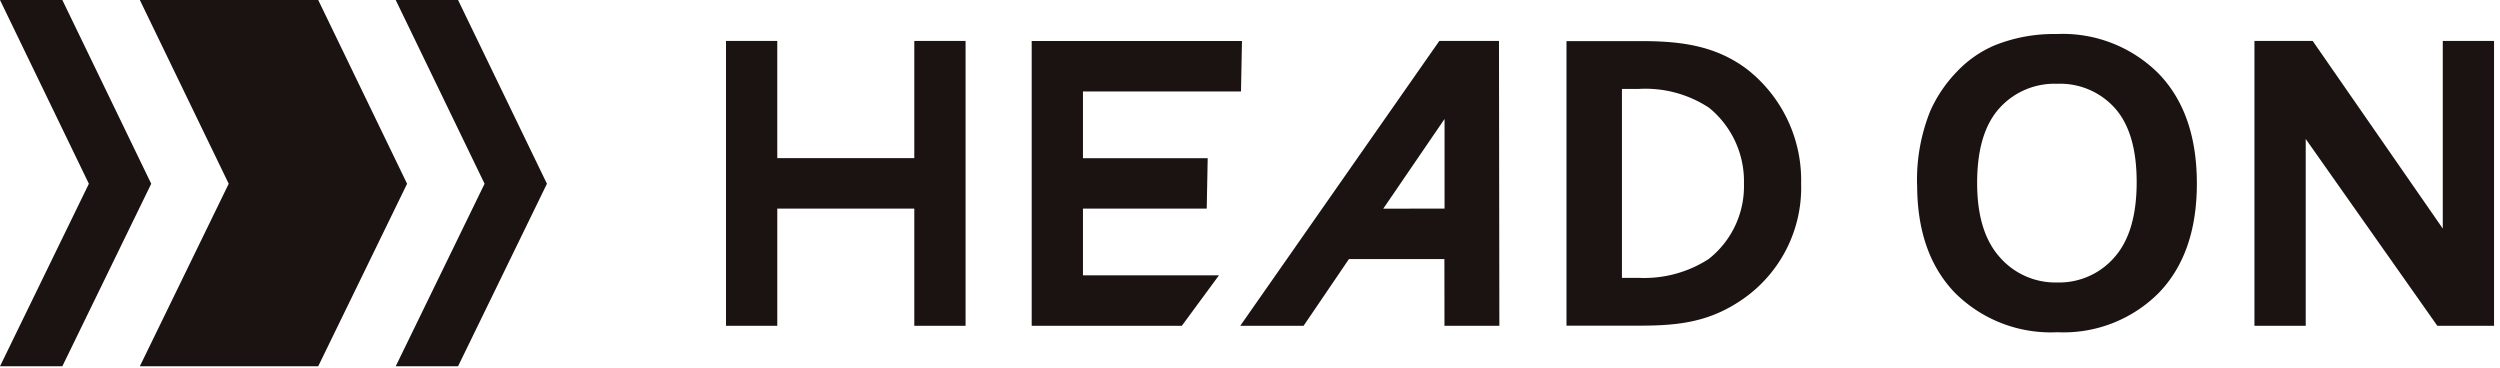 <svg xmlns="http://www.w3.org/2000/svg" xmlns:xlink="http://www.w3.org/1999/xlink" width="204" height="30" viewBox="0 0 204 30"><defs><clipPath id="a"><rect width="204" height="30" transform="translate(36 26)" fill="#1a1311" opacity="0.527"/></clipPath><clipPath id="b"><path d="M0-28.98H203.515V.908H0Z" transform="translate(0 28.98)" fill="#1a1311"/></clipPath></defs><g transform="translate(-36 -26)" clip-path="url(#a)"><g transform="translate(36 26)"><g transform="translate(0 0)"><path d="M0,0,7.252,14.994,0,29.888H5.087L12.34,14.994,5.087,0Z" fill="#1a1311"/></g><g transform="translate(32.29 0)"><path d="M0,0,7.252,14.994,0,29.888H5.087L12.34,14.994,5.087,0Z" fill="#1a1311"/></g><g transform="translate(11.411 0)"><path d="M0,0,7.252,14.994,0,29.888H14.555l7.252-14.893L14.555,0Z" fill="#1a1311"/></g><g transform="translate(101.207 3.342)"><path d="M.506.415V-6.9l-5,7.318ZM.494,4.53l-7.789,0-3.7,5.445h-5.168L.078-13.266h4.87L4.979,9.979H.5Z" transform="translate(16.162 13.266)" fill="#1a1311"/></g><g transform="translate(84.186 3.342)"><path d="M.464.581H-10.631V-4.865l10.1,0,.078-4.115H-10.631v-5.446H2.264l.08-4.117H-14.815V4.7H-2.567Z" transform="translate(14.815 18.546)" fill="#1a1311"/></g><g transform="translate(183.966 3.341)"><path d="M.467,0V15.309L-10.148,0H-14.9V23.245h4.184V8L.024,23.245H4.651V0Z" transform="translate(14.897)" fill="#1a1311"/></g><g transform="translate(0 0)" clip-path="url(#b)"><g transform="translate(127.825 3.354)"><path d="M.137.587H1.531A9.711,9.711,0,0,0,7.205-.945a7.553,7.553,0,0,0,2.889-6.162A7.735,7.735,0,0,0,7.24-13.3a9.453,9.453,0,0,0-5.709-1.533H.137ZM1.67-18.734c3.237,0,6.057.348,8.633,2.263a11.494,11.494,0,0,1,4.456,9.364,11.071,11.071,0,0,1-4.666,9.364C7.378,4.173,4.838,4.485,1.6,4.485H-4.388V-18.734Z" transform="translate(4.388 18.734)" fill="#1a1311"/></g><g transform="translate(156.438 2.776)"><path d="M.149.369q0,4,1.846,6.059A6.012,6.012,0,0,0,6.682,8.491a5.962,5.962,0,0,0,4.663-2.046Q13.167,4.4,13.167.305q0-4.045-1.774-6.036A6,6,0,0,0,6.682-7.721,6.042,6.042,0,0,0,1.946-5.707Q.149-3.692.149.369m-4.9.161A15,15,0,0,1-3.672-5.506,11.092,11.092,0,0,1-1.481-8.732a9.158,9.158,0,0,1,3.042-2.118,12.917,12.917,0,0,1,5.072-.931,11.05,11.05,0,0,1,8.323,3.226Q18.078-5.329,18.079.417q0,5.7-3.1,8.917A10.962,10.962,0,0,1,6.7,12.552a11.075,11.075,0,0,1-8.346-3.2q-3.1-3.2-3.1-8.82" transform="translate(4.747 11.782)" fill="#1a1311"/></g><g transform="translate(59.242 3.342)"><path d="M.594,0V23.245H-3.59V13.681H-14.771v9.563h-4.184V0h4.184V9.563H-3.59V0Z" transform="translate(18.955)" fill="#1a1311"/></g></g></g></g></svg>